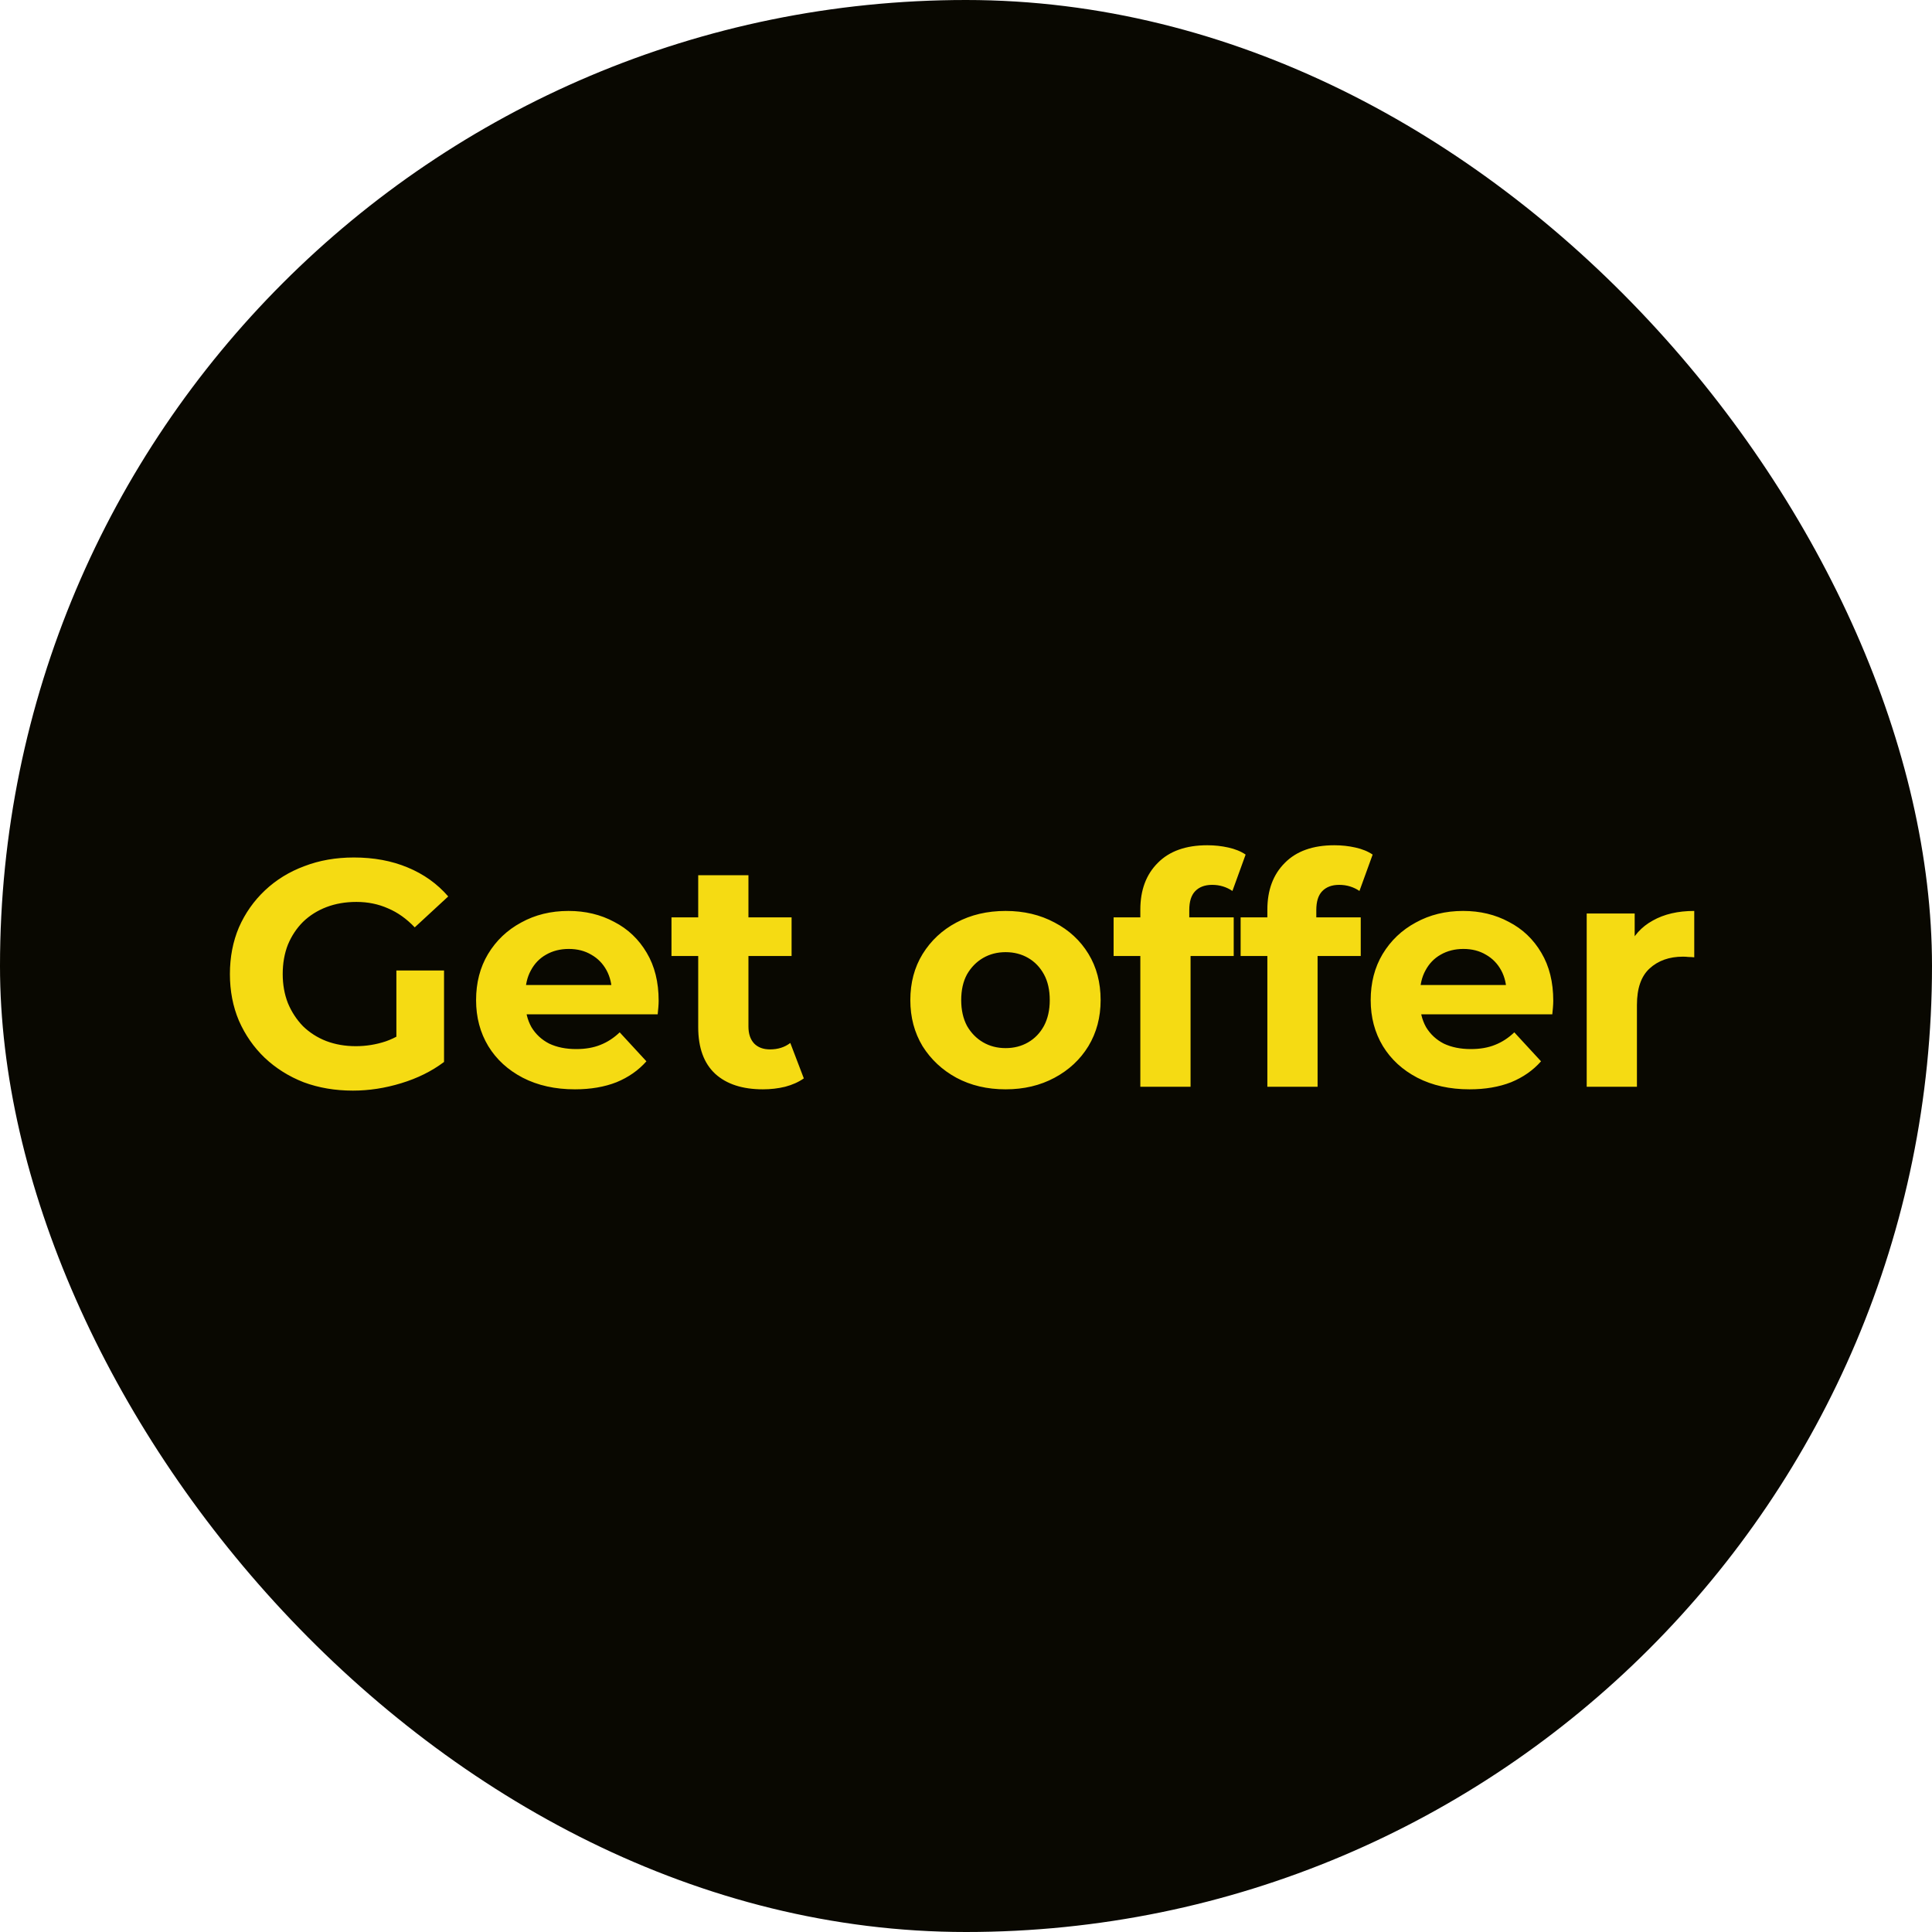 <svg xmlns="http://www.w3.org/2000/svg" width="120" height="120" viewBox="0 0 120 120" fill="none"><rect width="120" height="120" rx="60" fill="#090801"></rect><path d="M21.92 67.74C20.813 67.74 19.793 67.567 18.86 67.22C17.94 66.86 17.133 66.353 16.44 65.7C15.76 65.047 15.227 64.28 14.84 63.4C14.467 62.52 14.28 61.553 14.28 60.5C14.28 59.447 14.467 58.48 14.84 57.6C15.227 56.72 15.767 55.953 16.46 55.3C17.153 54.647 17.967 54.147 18.9 53.8C19.833 53.44 20.86 53.26 21.98 53.26C23.22 53.26 24.333 53.467 25.32 53.88C26.32 54.293 27.16 54.893 27.84 55.68L25.76 57.6C25.253 57.067 24.7 56.673 24.1 56.42C23.5 56.153 22.847 56.02 22.14 56.02C21.46 56.02 20.84 56.127 20.28 56.34C19.72 56.553 19.233 56.86 18.82 57.26C18.42 57.66 18.107 58.133 17.88 58.68C17.667 59.227 17.56 59.833 17.56 60.5C17.56 61.153 17.667 61.753 17.88 62.3C18.107 62.847 18.42 63.327 18.82 63.74C19.233 64.14 19.713 64.447 20.26 64.66C20.82 64.873 21.433 64.98 22.1 64.98C22.74 64.98 23.36 64.88 23.96 64.68C24.573 64.467 25.167 64.113 25.74 63.62L27.58 65.96C26.82 66.533 25.933 66.973 24.92 67.28C23.92 67.587 22.92 67.74 21.92 67.74ZM24.62 65.54V60.28H27.58V65.96L24.62 65.54ZM35.71 67.66C34.483 67.66 33.403 67.42 32.47 66.94C31.55 66.46 30.836 65.807 30.33 64.98C29.823 64.14 29.57 63.187 29.57 62.12C29.57 61.04 29.816 60.087 30.31 59.26C30.816 58.42 31.503 57.767 32.37 57.3C33.236 56.82 34.216 56.58 35.31 56.58C36.363 56.58 37.31 56.807 38.15 57.26C39.003 57.7 39.676 58.34 40.17 59.18C40.663 60.007 40.91 61 40.91 62.16C40.91 62.28 40.903 62.42 40.89 62.58C40.876 62.727 40.863 62.867 40.85 63H32.11V61.18H39.21L38.01 61.72C38.01 61.16 37.896 60.673 37.67 60.26C37.443 59.847 37.13 59.527 36.73 59.3C36.33 59.06 35.863 58.94 35.33 58.94C34.796 58.94 34.323 59.06 33.91 59.3C33.51 59.527 33.196 59.853 32.97 60.28C32.743 60.693 32.63 61.187 32.63 61.76V62.24C32.63 62.827 32.756 63.347 33.01 63.8C33.276 64.24 33.643 64.58 34.11 64.82C34.59 65.047 35.15 65.16 35.79 65.16C36.363 65.16 36.863 65.073 37.29 64.9C37.73 64.727 38.13 64.467 38.49 64.12L40.15 65.92C39.656 66.48 39.036 66.913 38.29 67.22C37.543 67.513 36.683 67.66 35.71 67.66ZM47.387 67.66C46.12 67.66 45.133 67.34 44.427 66.7C43.72 66.047 43.367 65.08 43.367 63.8V54.36H46.487V63.76C46.487 64.213 46.607 64.567 46.847 64.82C47.087 65.06 47.413 65.18 47.827 65.18C48.32 65.18 48.74 65.047 49.087 64.78L49.927 66.98C49.607 67.207 49.22 67.38 48.767 67.5C48.327 67.607 47.867 67.66 47.387 67.66ZM41.707 59.38V56.98H49.167V59.38H41.707ZM62.462 67.66C61.316 67.66 60.296 67.42 59.402 66.94C58.522 66.46 57.822 65.807 57.302 64.98C56.796 64.14 56.542 63.187 56.542 62.12C56.542 61.04 56.796 60.087 57.302 59.26C57.822 58.42 58.522 57.767 59.402 57.3C60.296 56.82 61.316 56.58 62.462 56.58C63.596 56.58 64.609 56.82 65.502 57.3C66.396 57.767 67.096 58.413 67.602 59.24C68.109 60.067 68.362 61.027 68.362 62.12C68.362 63.187 68.109 64.14 67.602 64.98C67.096 65.807 66.396 66.46 65.502 66.94C64.609 67.42 63.596 67.66 62.462 67.66ZM62.462 65.1C62.982 65.1 63.449 64.98 63.862 64.74C64.276 64.5 64.602 64.16 64.842 63.72C65.082 63.267 65.202 62.733 65.202 62.12C65.202 61.493 65.082 60.96 64.842 60.52C64.602 60.08 64.276 59.74 63.862 59.5C63.449 59.26 62.982 59.14 62.462 59.14C61.942 59.14 61.476 59.26 61.062 59.5C60.649 59.74 60.316 60.08 60.062 60.52C59.822 60.96 59.702 61.493 59.702 62.12C59.702 62.733 59.822 63.267 60.062 63.72C60.316 64.16 60.649 64.5 61.062 64.74C61.476 64.98 61.942 65.1 62.462 65.1ZM70.828 67.5V56.5C70.828 55.287 71.188 54.32 71.908 53.6C72.628 52.867 73.654 52.5 74.988 52.5C75.441 52.5 75.874 52.547 76.288 52.64C76.715 52.733 77.075 52.88 77.368 53.08L76.548 55.34C76.374 55.22 76.181 55.127 75.968 55.06C75.754 54.993 75.528 54.96 75.288 54.96C74.835 54.96 74.481 55.093 74.228 55.36C73.988 55.613 73.868 56 73.868 56.52V57.52L73.948 58.86V67.5H70.828ZM69.168 59.38V56.98H76.628V59.38H69.168ZM78.718 67.5V56.5C78.718 55.287 79.078 54.32 79.798 53.6C80.518 52.867 81.545 52.5 82.878 52.5C83.332 52.5 83.765 52.547 84.178 52.64C84.605 52.733 84.965 52.88 85.258 53.08L84.438 55.34C84.265 55.22 84.072 55.127 83.858 55.06C83.645 54.993 83.418 54.96 83.178 54.96C82.725 54.96 82.372 55.093 82.118 55.36C81.878 55.613 81.758 56 81.758 56.52V57.52L81.838 58.86V67.5H78.718ZM77.058 59.38V56.98H84.518V59.38H77.058ZM91.276 67.66C90.049 67.66 88.969 67.42 88.036 66.94C87.116 66.46 86.403 65.807 85.896 64.98C85.389 64.14 85.136 63.187 85.136 62.12C85.136 61.04 85.383 60.087 85.876 59.26C86.383 58.42 87.069 57.767 87.936 57.3C88.803 56.82 89.783 56.58 90.876 56.58C91.929 56.58 92.876 56.807 93.716 57.26C94.569 57.7 95.243 58.34 95.736 59.18C96.229 60.007 96.476 61 96.476 62.16C96.476 62.28 96.469 62.42 96.456 62.58C96.443 62.727 96.429 62.867 96.416 63H87.676V61.18H94.776L93.576 61.72C93.576 61.16 93.463 60.673 93.236 60.26C93.009 59.847 92.696 59.527 92.296 59.3C91.896 59.06 91.429 58.94 90.896 58.94C90.363 58.94 89.889 59.06 89.476 59.3C89.076 59.527 88.763 59.853 88.536 60.28C88.309 60.693 88.196 61.187 88.196 61.76V62.24C88.196 62.827 88.323 63.347 88.576 63.8C88.843 64.24 89.209 64.58 89.676 64.82C90.156 65.047 90.716 65.16 91.356 65.16C91.929 65.16 92.429 65.073 92.856 64.9C93.296 64.727 93.696 64.467 94.056 64.12L95.716 65.92C95.223 66.48 94.603 66.913 93.856 67.22C93.109 67.513 92.249 67.66 91.276 67.66ZM98.553 67.5V56.74H101.533V59.78L101.113 58.9C101.433 58.14 101.947 57.567 102.653 57.18C103.36 56.78 104.22 56.58 105.233 56.58V59.46C105.1 59.447 104.98 59.44 104.873 59.44C104.767 59.427 104.653 59.42 104.533 59.42C103.68 59.42 102.987 59.667 102.453 60.16C101.933 60.64 101.673 61.393 101.673 62.42V67.5H98.553Z" fill="#F5DB13"></path></svg>